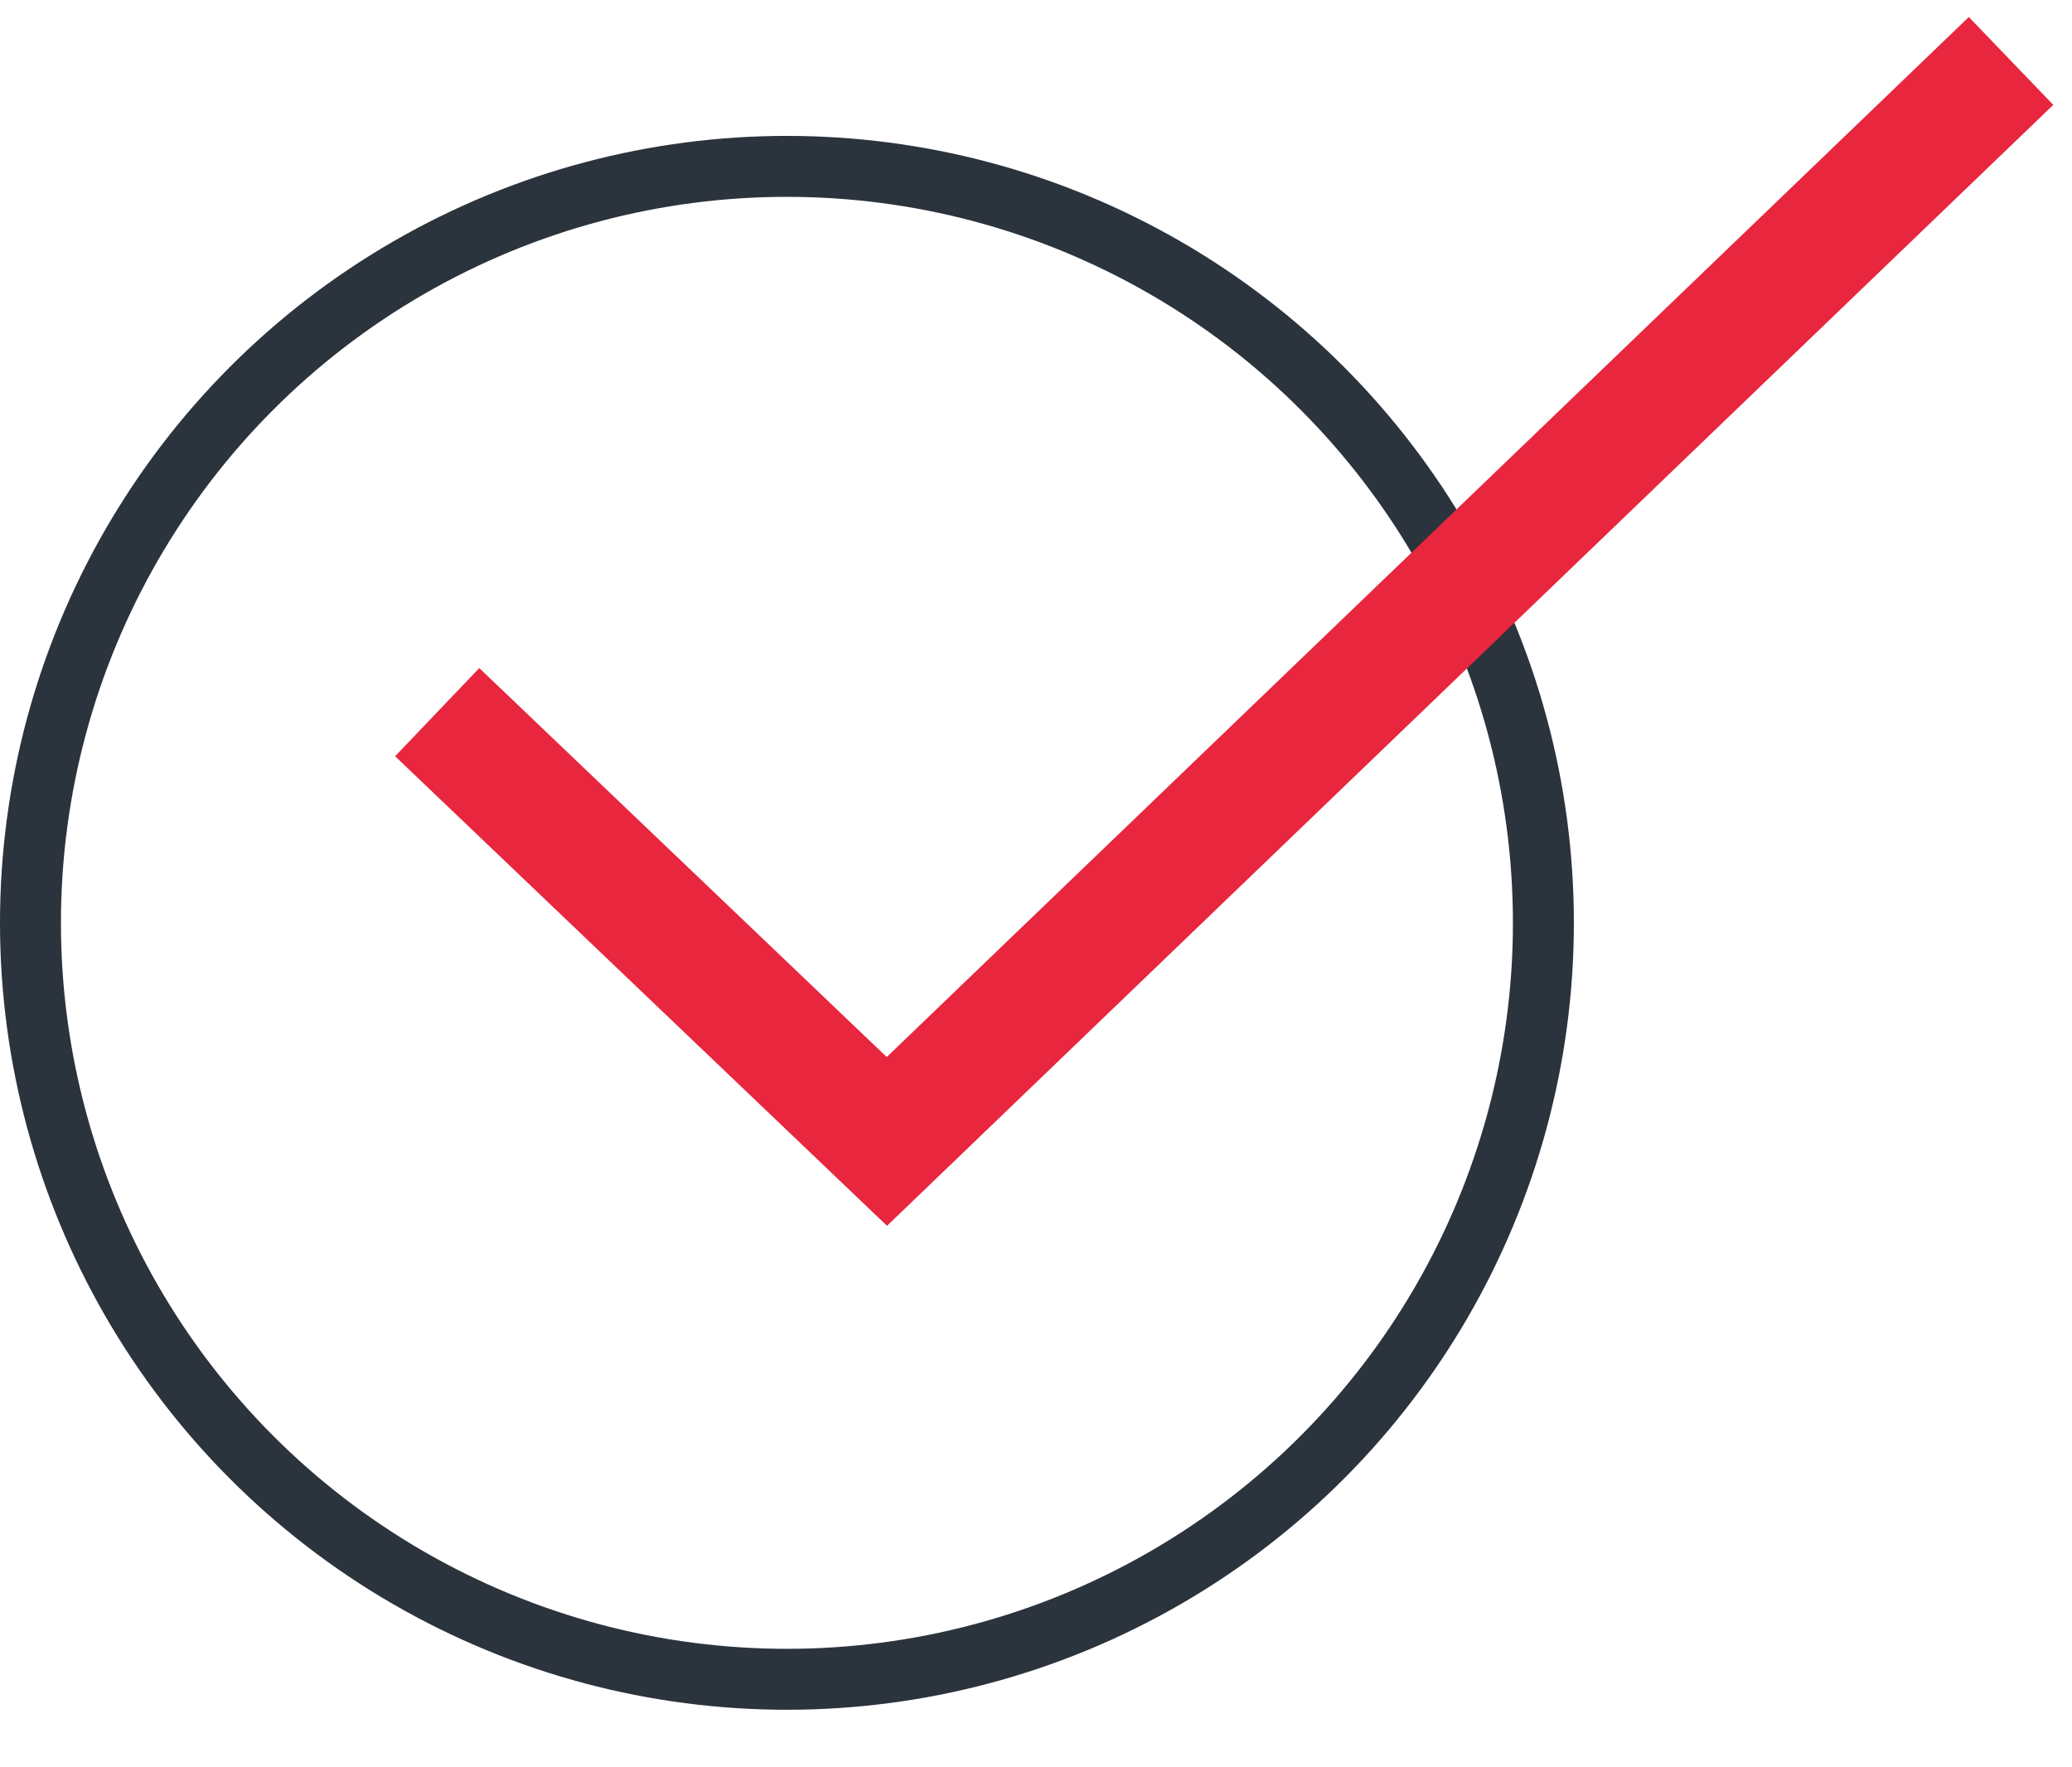 <?xml version="1.0" encoding="UTF-8"?> <svg xmlns="http://www.w3.org/2000/svg" width="34" height="29" viewBox="0 0 34 29" fill="none"> <circle cx="12.913" cy="15.143" r="12.413" stroke="#2B333C"></circle> <path d="M7.174 11.686L14.553 18.73L33 1" stroke="#E8263E" stroke-width="2"></path> </svg> 